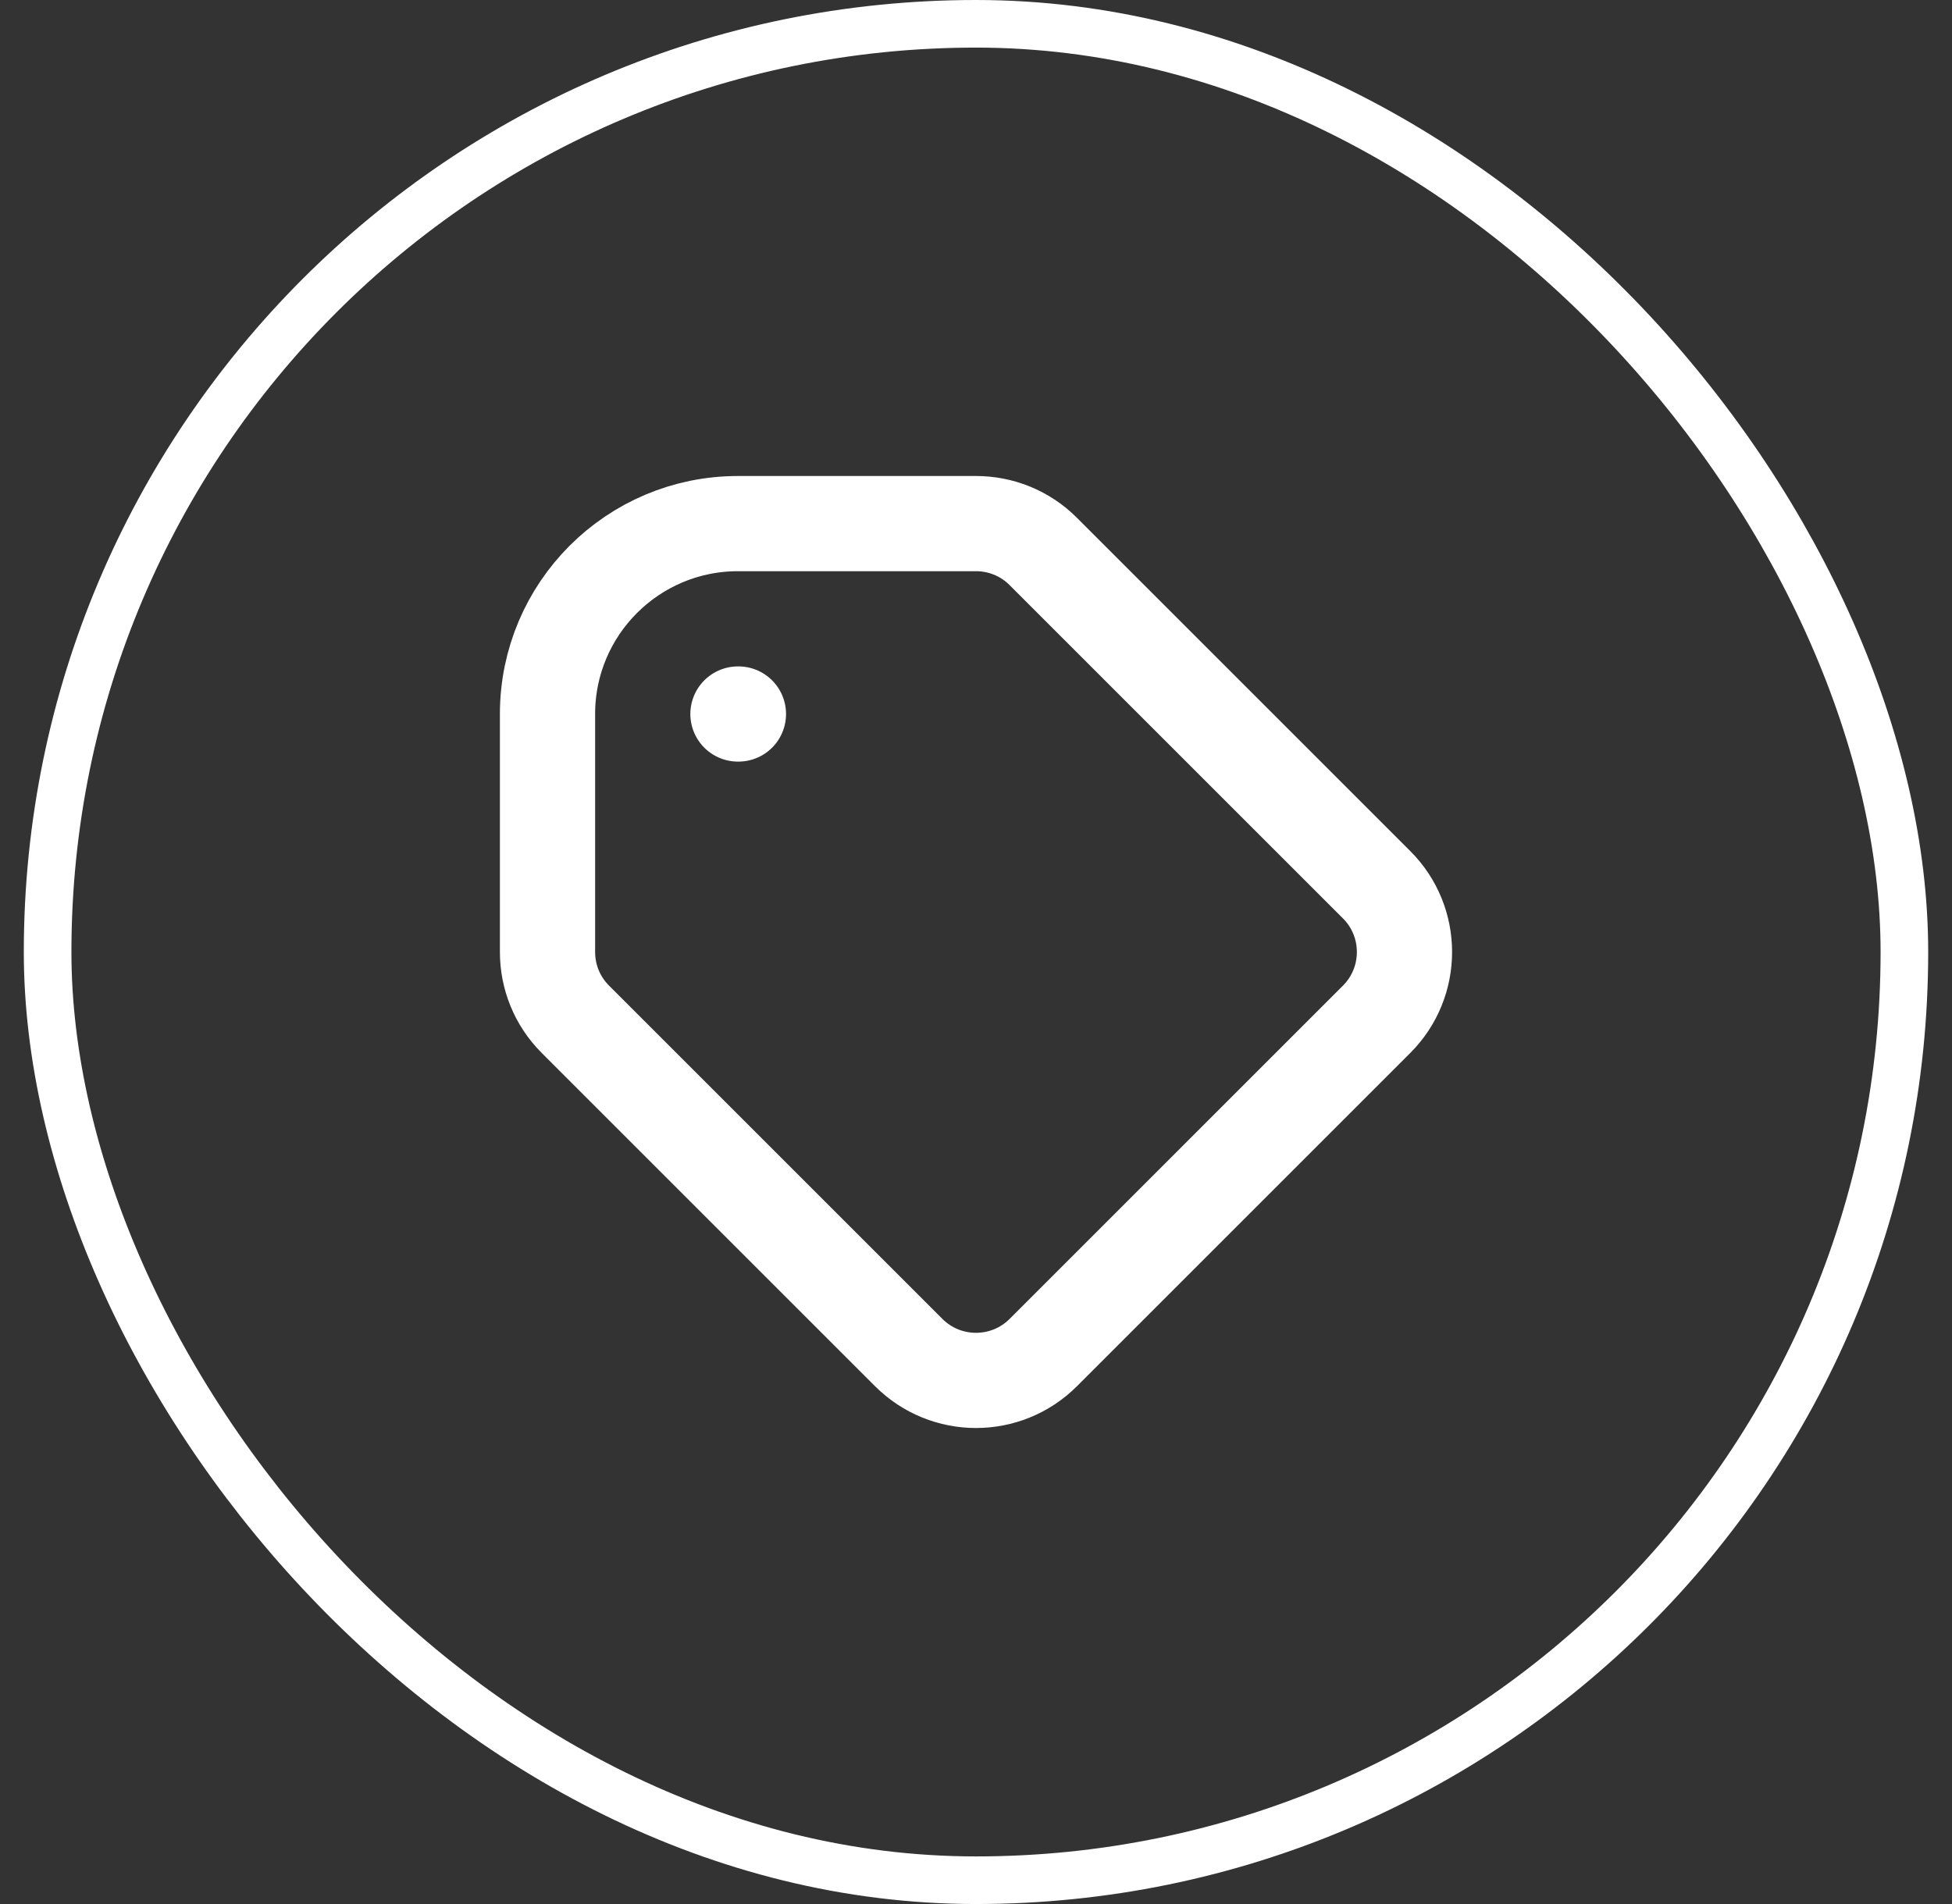 <svg width="41" height="40" viewBox="0 0 41 40" fill="none" xmlns="http://www.w3.org/2000/svg">
<rect x="0" y="0" width="41" height="40" fill="#333333" stroke="none"/>
<rect x="1" y="0.5" width="39" height="39" rx="19.5" stroke="white"/>
<path d="M15.5 15H15.51M15.5 11H20.5C21.012 11 21.524 11.195 21.914 11.586L28.914 18.586C29.695 19.367 29.695 20.633 28.914 21.414L21.914 28.414C21.133 29.195 19.867 29.195 19.086 28.414L12.086 21.414C11.695 21.024 11.5 20.512 11.5 20V15C11.5 12.791 13.291 11 15.5 11Z" stroke="white" stroke-width="2" stroke-linecap="round" stroke-linejoin="round"/>
</svg>
